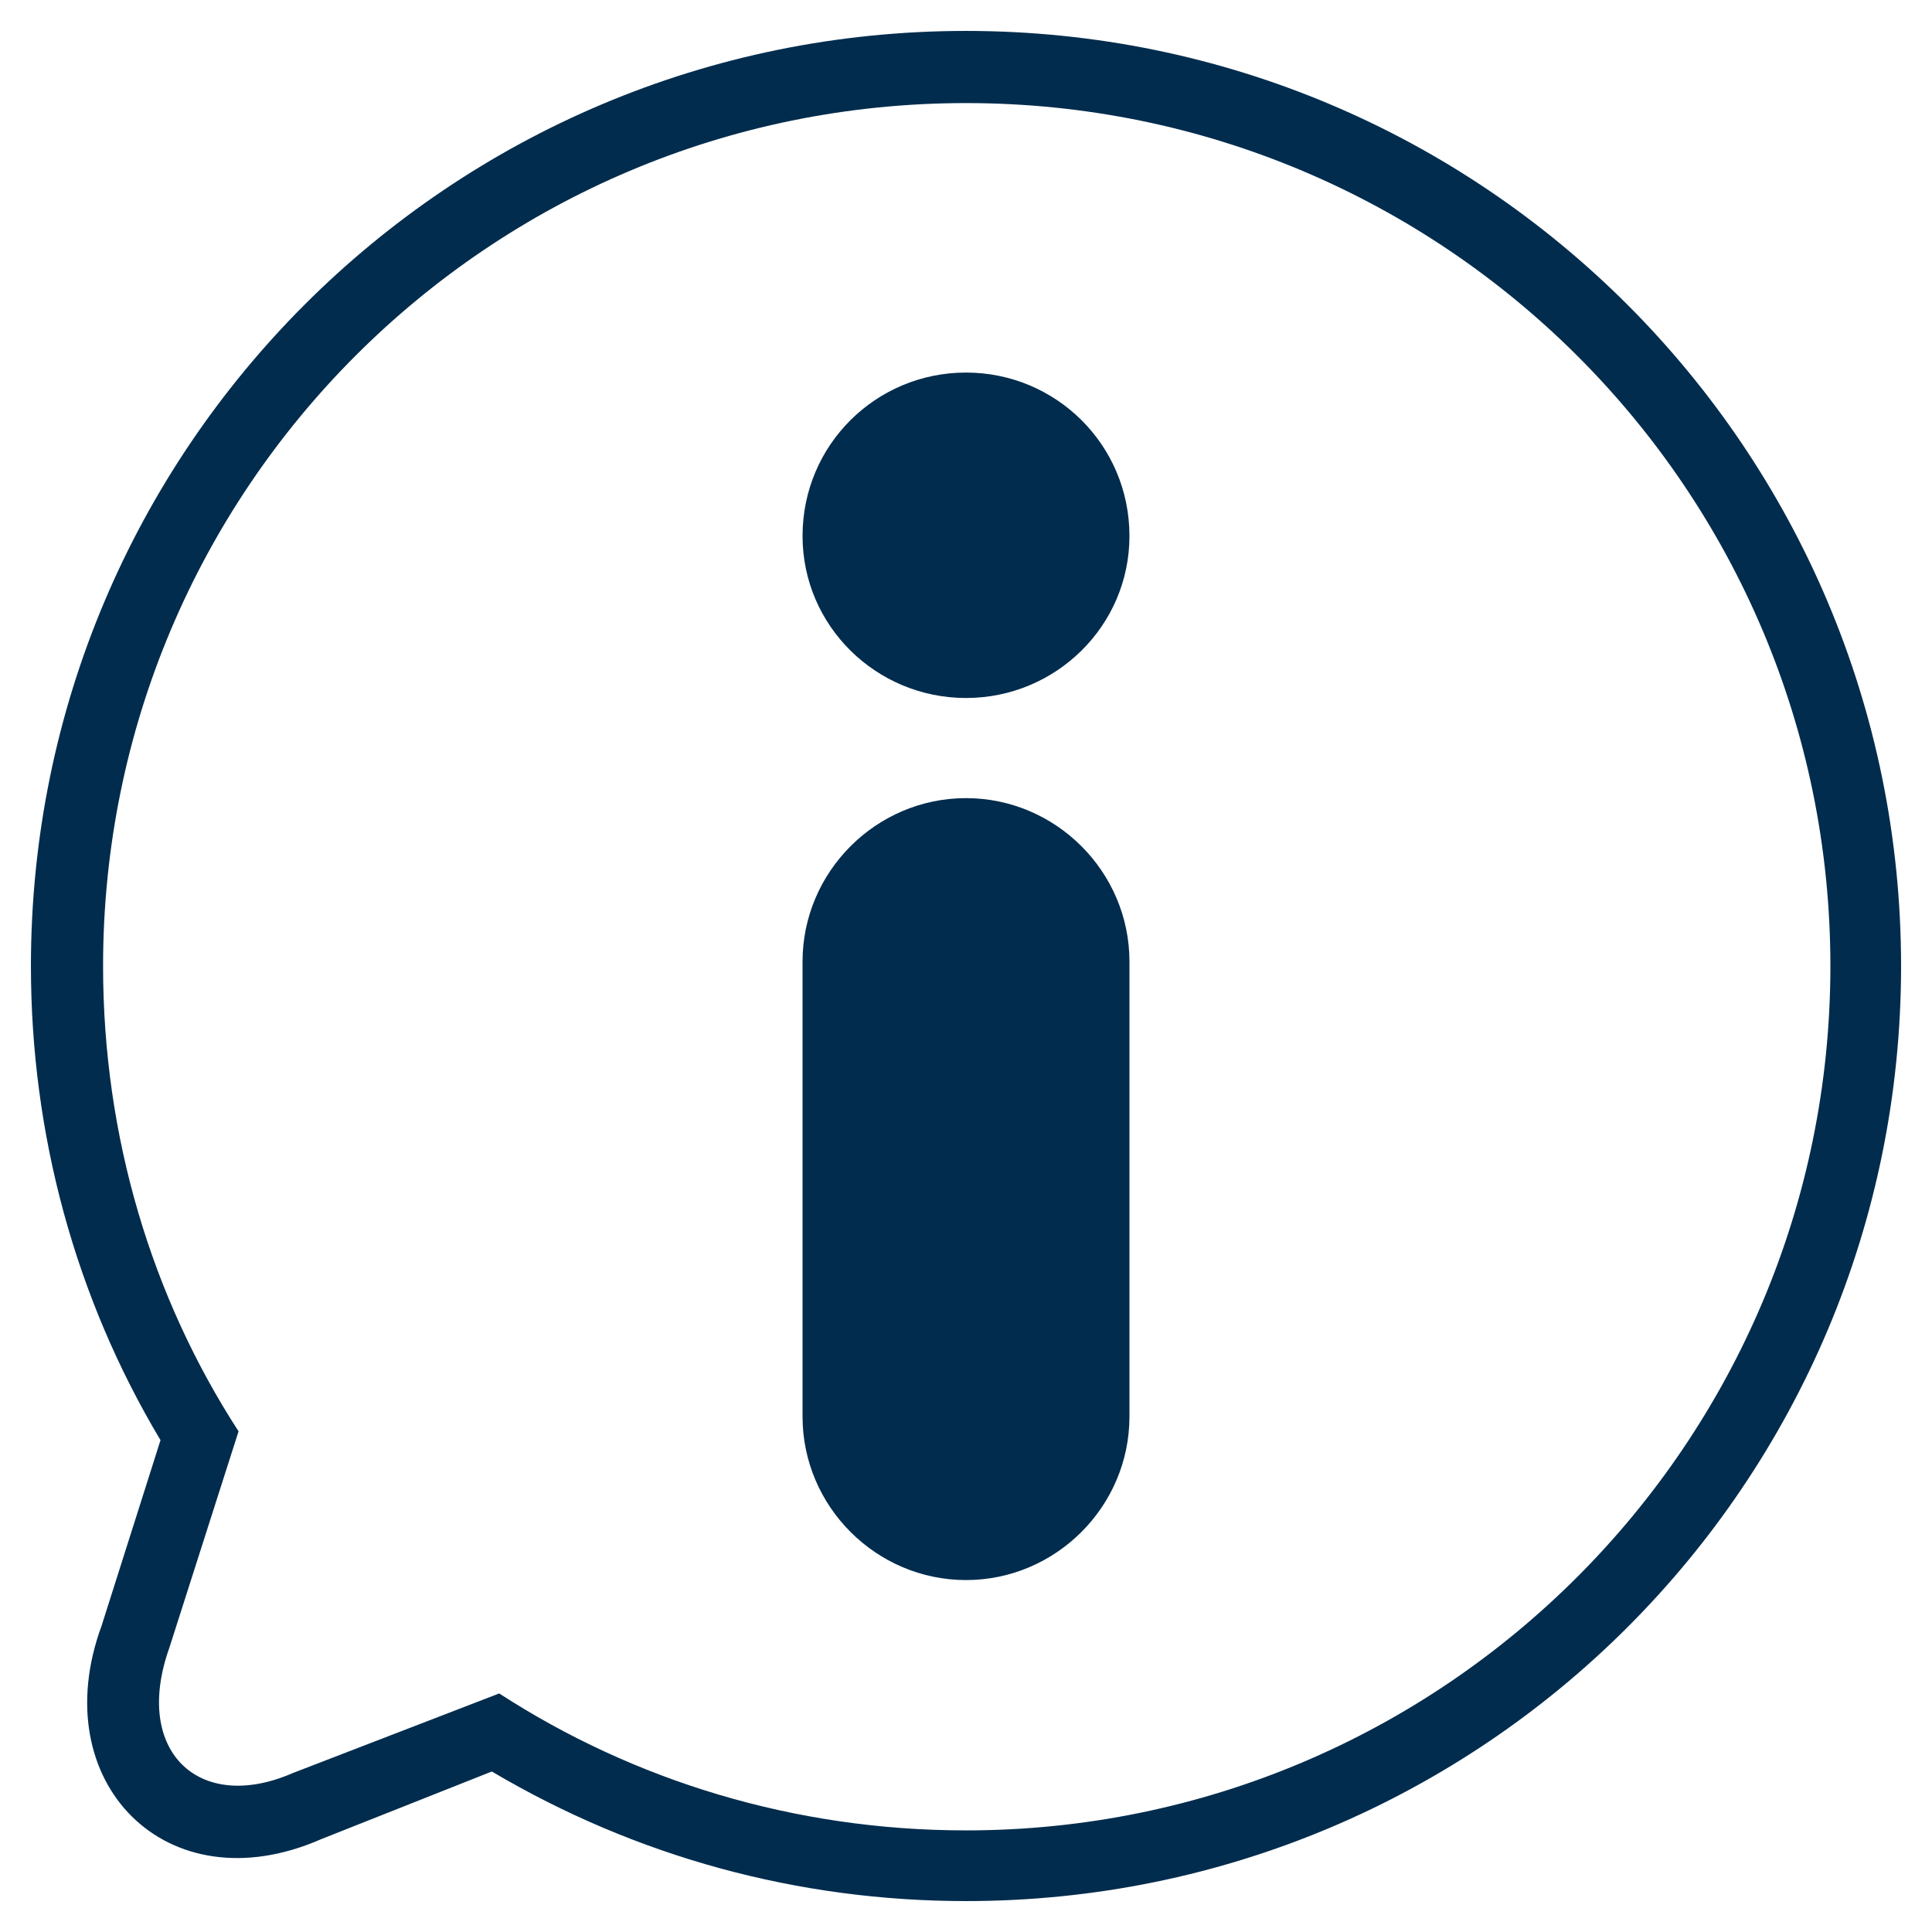 <?xml version="1.0" encoding="UTF-8"?>
<!DOCTYPE svg PUBLIC "-//W3C//DTD SVG 1.1//EN" "http://www.w3.org/Graphics/SVG/1.1/DTD/svg11.dtd">
<!-- Creator: CorelDRAW X7 -->
<svg xmlns="http://www.w3.org/2000/svg" xml:space="preserve" width="13.123mm" height="13.123mm" version="1.1" style="shape-rendering:geometricPrecision; text-rendering:geometricPrecision; image-rendering:optimizeQuality; fill-rule:evenodd; clip-rule:evenodd"
viewBox="0 0 1312 1312"
 xmlns:xlink="http://www.w3.org/1999/xlink">
 <defs>
  <style type="text/css">
   <![CDATA[
    .fil0 {fill:#012C4D}
    .fil1 {fill:#012C4D}
   ]]>
  </style>
 </defs>
 <g id="Camada_x0020_1">
  <g id="_2151530413456">
   <path class="fil0" d="M334 1203l-116 46c-105,46 -188,-39 -149,-145l40 -126c-58,-97 -88,-208 -88,-322 0,-351 284,-635 635,-635 351,0 635,284 635,635 0,351 -284,635 -635,635 -114,0 -224,-30 -322,-88zm322 -1133c324,0 587,262 587,586 0,324 -263,587 -587,587 -117,0 -226,-34 -317,-93l-140 54c-64,28 -109,-15 -84,-85l47 -147c-59,-91 -92,-200 -92,-316 0,-324 262,-586 586,-586z"/>
   <path class="fil1" d="M656 253c61,0 111,49 111,111 0,61 -50,110 -111,110 -61,0 -111,-49 -111,-110 0,-62 50,-111 111,-111zm0 289l0 0c61,0 111,50 111,111l0 309c0,61 -50,111 -111,111l0 0c-61,0 -111,-50 -111,-111l0 -309c0,-61 50,-111 111,-111z"/>
  </g>
 </g>
</svg>
